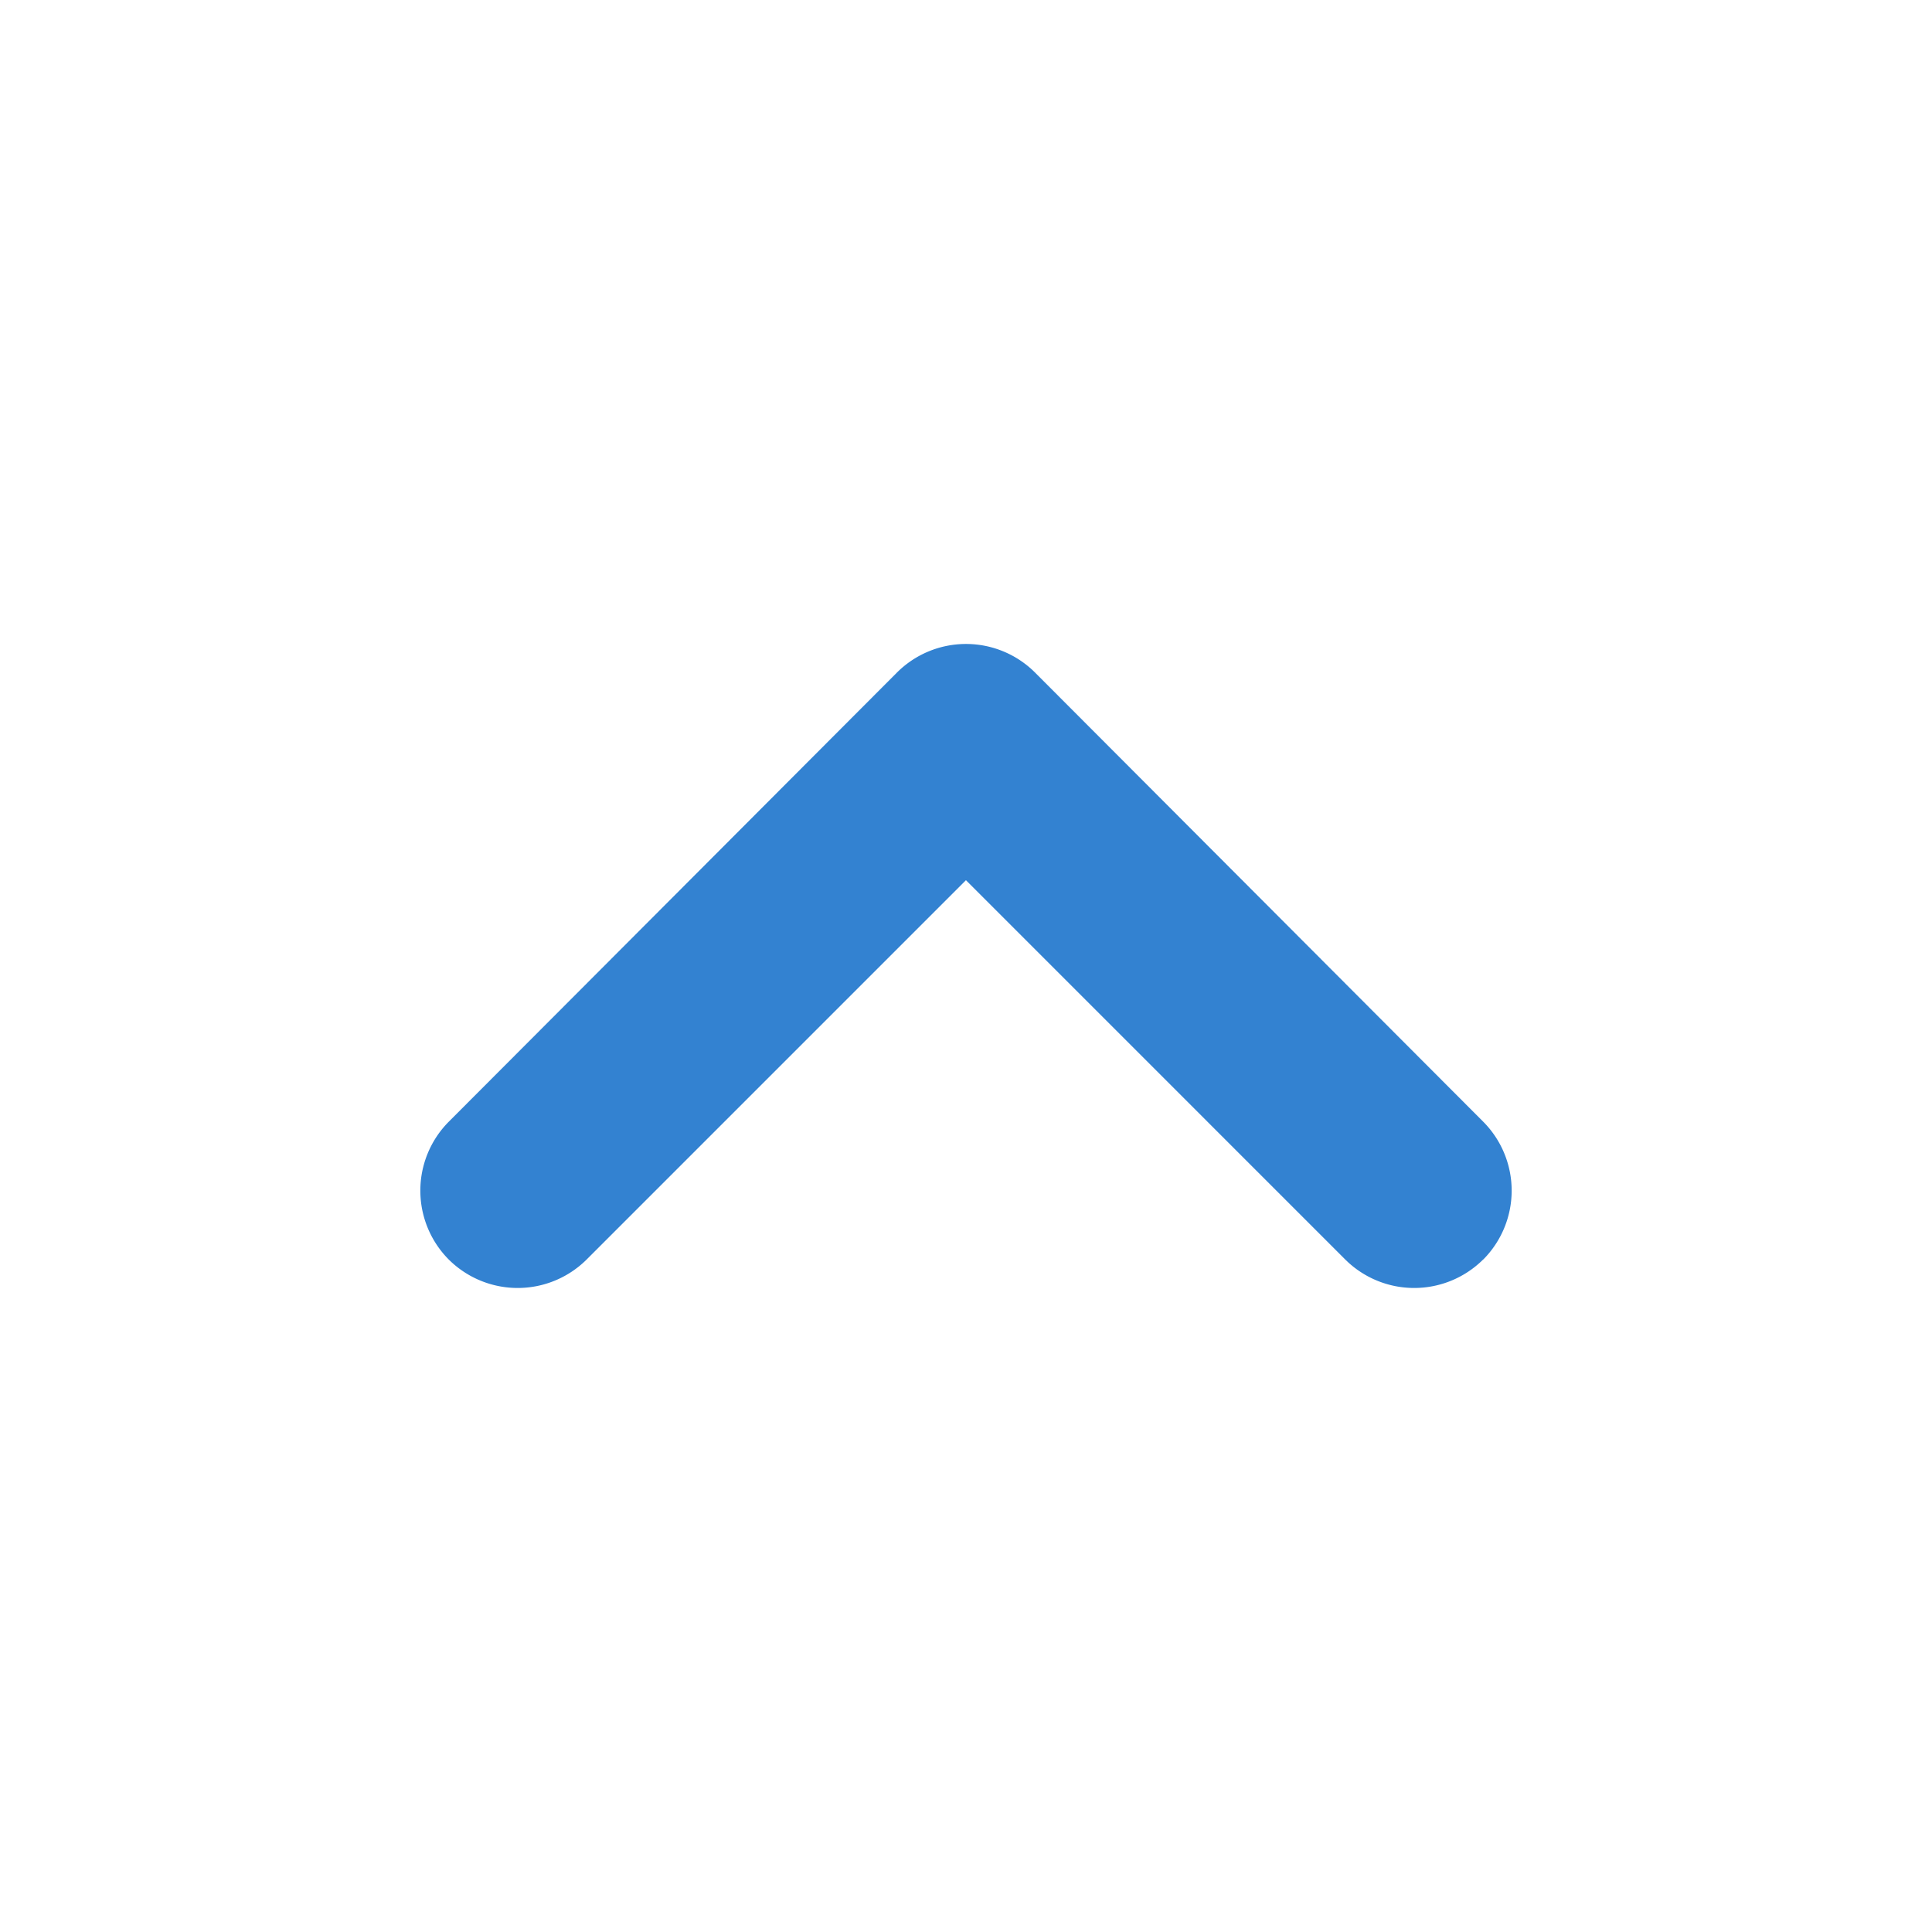 <svg xmlns:xlink="http://www.w3.org/1999/xlink" xmlns="http://www.w3.org/2000/svg" width="32" height="32" viewBox="0 0 32 32"><path d="M24.567 20.862a1.619 1.619 0 000-2.283l-7.417-7.433a1.618 1.618 0 00-2.3 0l-7.417 7.433a1.619 1.619 0 000 2.283 1.619 1.619 0 002.283 0l6.283-6.283 6.283 6.283a1.619 1.619 0 002.283 0z" fill="#3382D1"></path></svg>